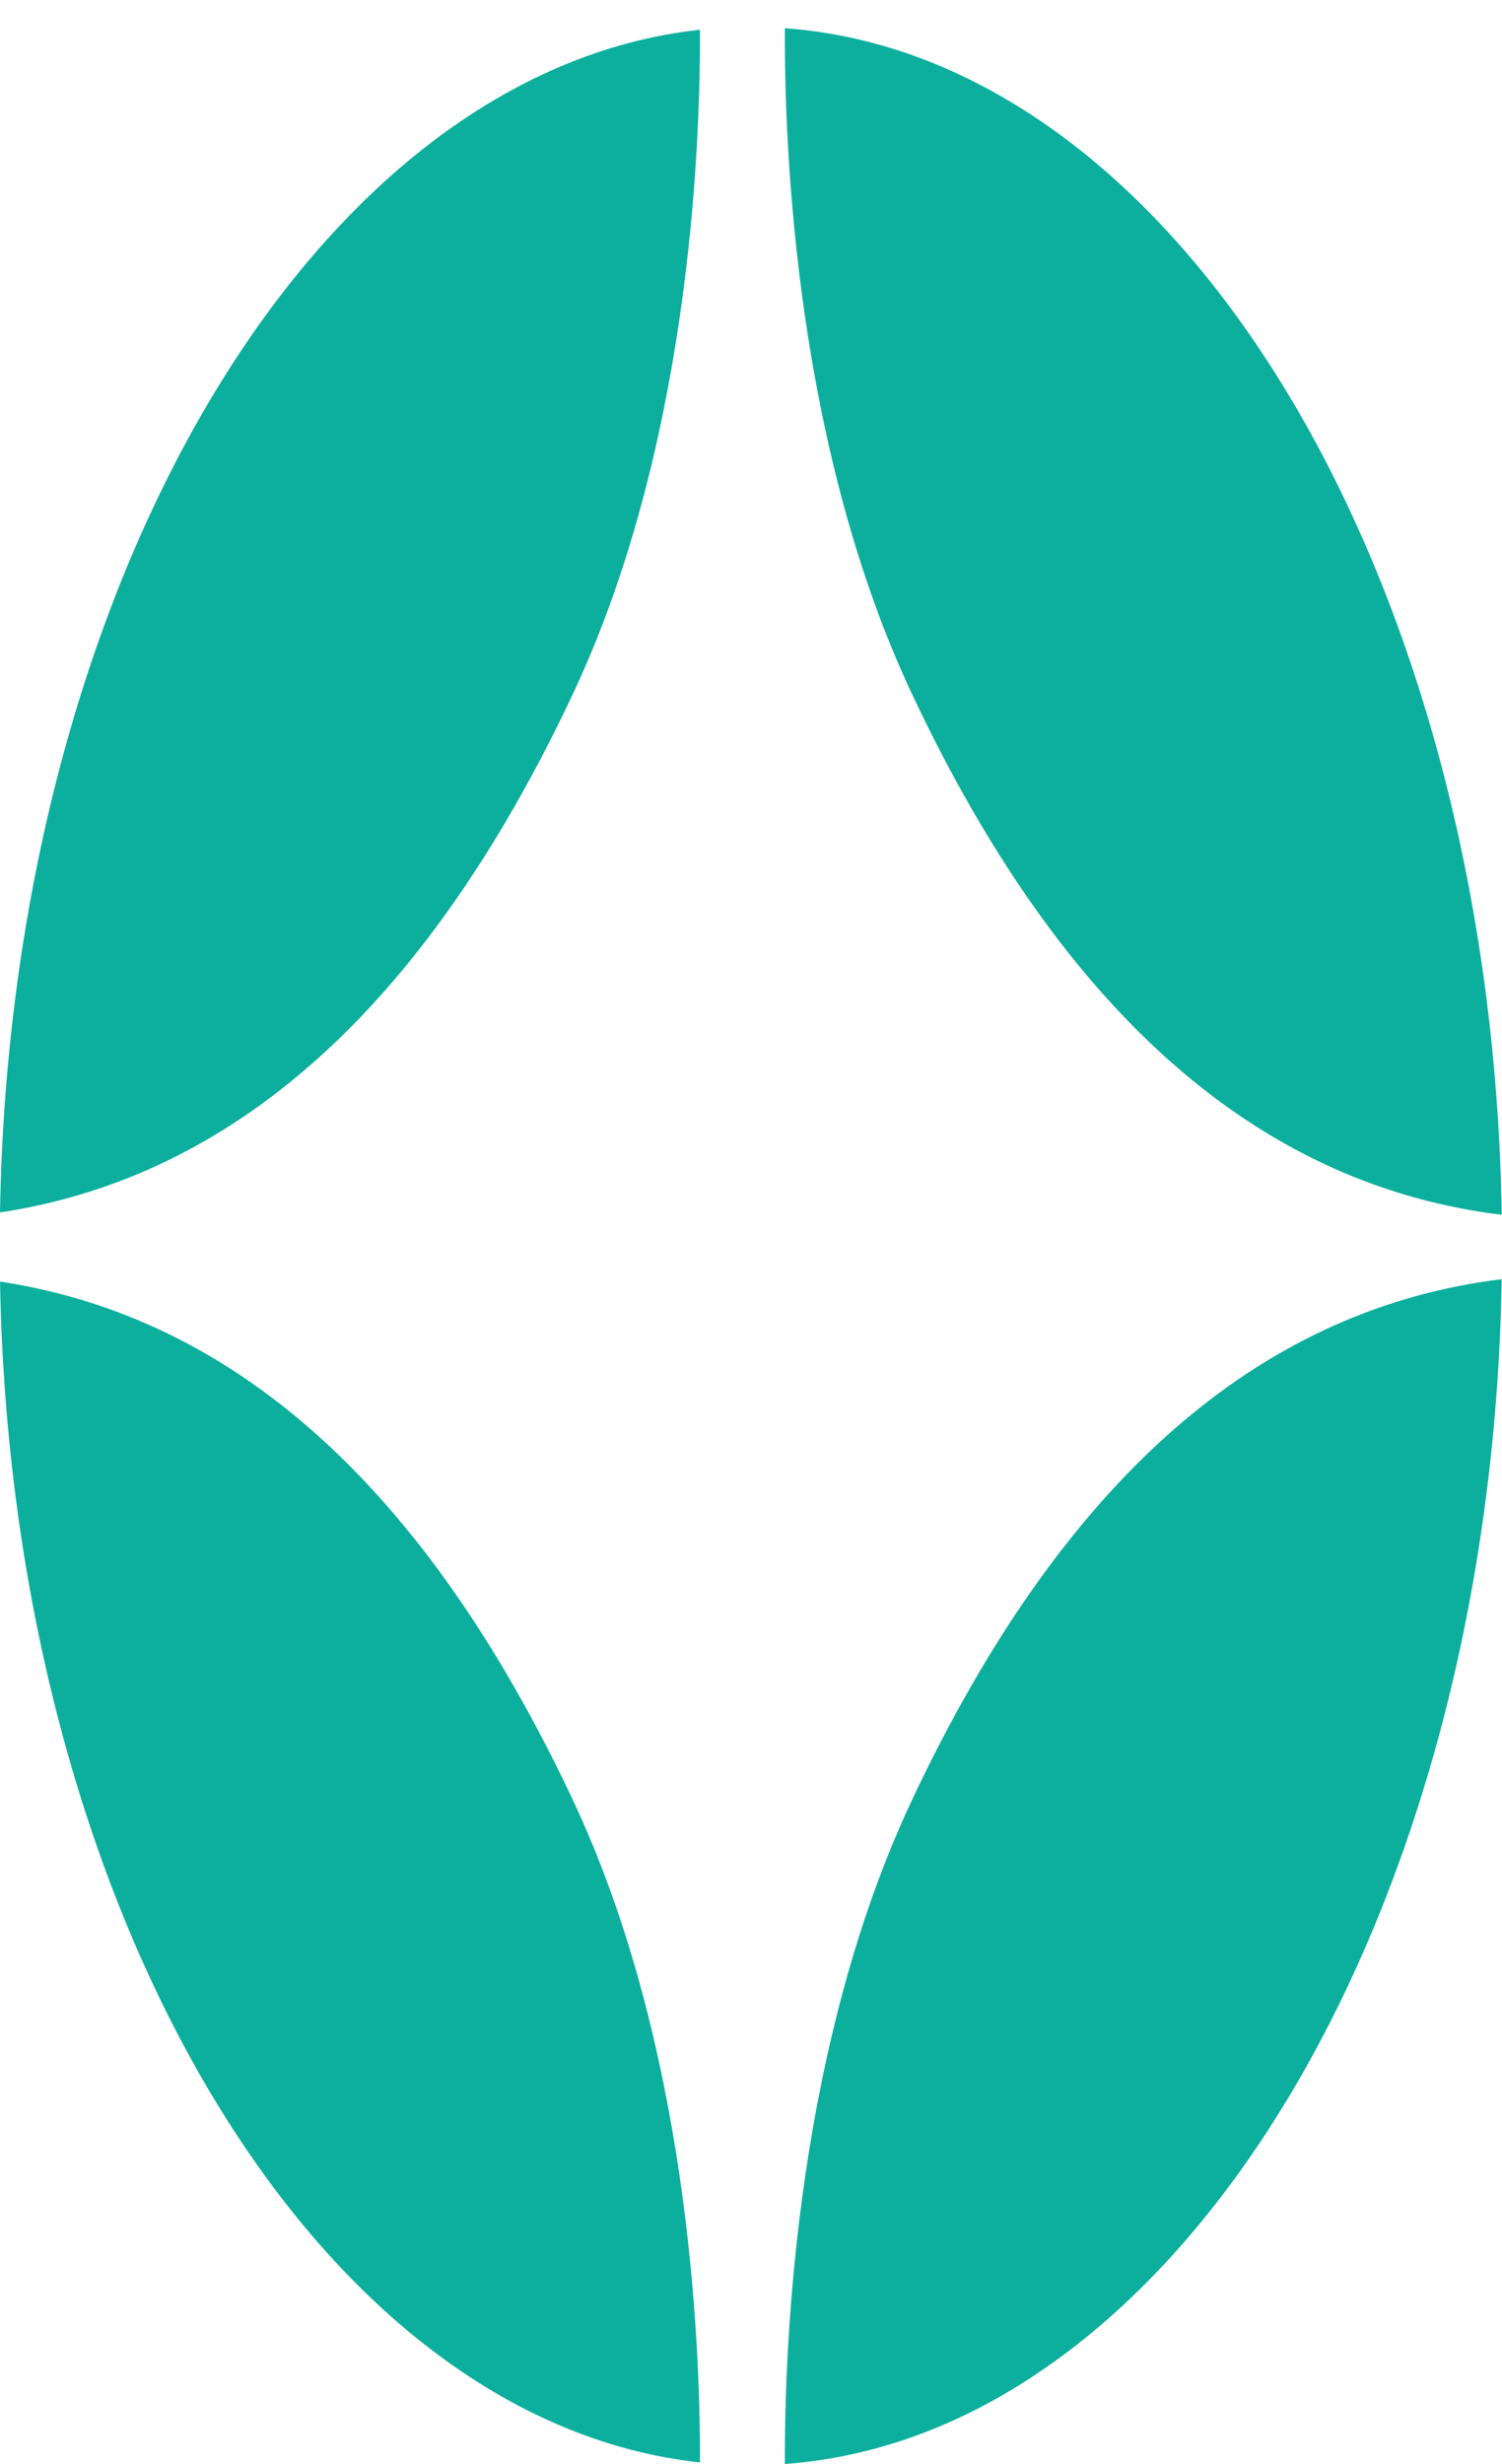 <svg xmlns="http://www.w3.org/2000/svg" viewBox="0 0 50 82">
  <g id="icon" fill="none" fill-rule="evenodd" stroke="none" stroke-width="1">
    <path id="Fill-1" fill="#0CAF9D" d="M19.055,23.128 C22.893,14.995 23.317,5.189 23.301,0.99 C10.509,2.379 0.35,19.377 -1.77635684e-14,40.349 C7.683,39.187 14.074,33.685 19.055,23.128"/>
    <path id="Fill-3" fill="#0CAF9D" d="M30.374,23.128 C35.407,33.795 41.88,39.305 49.67,40.387 C49.779,40.402 49.884,40.413 49.991,40.426 C49.66,19.112 39.199,1.884 26.127,0.939 C26.108,5.11 26.52,14.962 30.374,23.128"/>
    <path id="Fill-4" fill="#0CAF9D" d="M19.055,59.871 C14.074,49.316 7.683,43.814 0.001,42.651 C0.37,63.596 10.521,80.562 23.302,81.948 C23.313,77.717 22.875,67.967 19.055,59.871"/>
    <path id="Fill-6" fill="#0CAF9D" d="M49.99,42.574 C49.883,42.587 49.778,42.597 49.67,42.612 C41.88,43.694 35.407,49.205 30.374,59.871 C26.538,67.999 26.112,77.796 26.127,82 C39.186,81.056 49.639,63.859 49.99,42.574"/>
  </g>
</svg>
